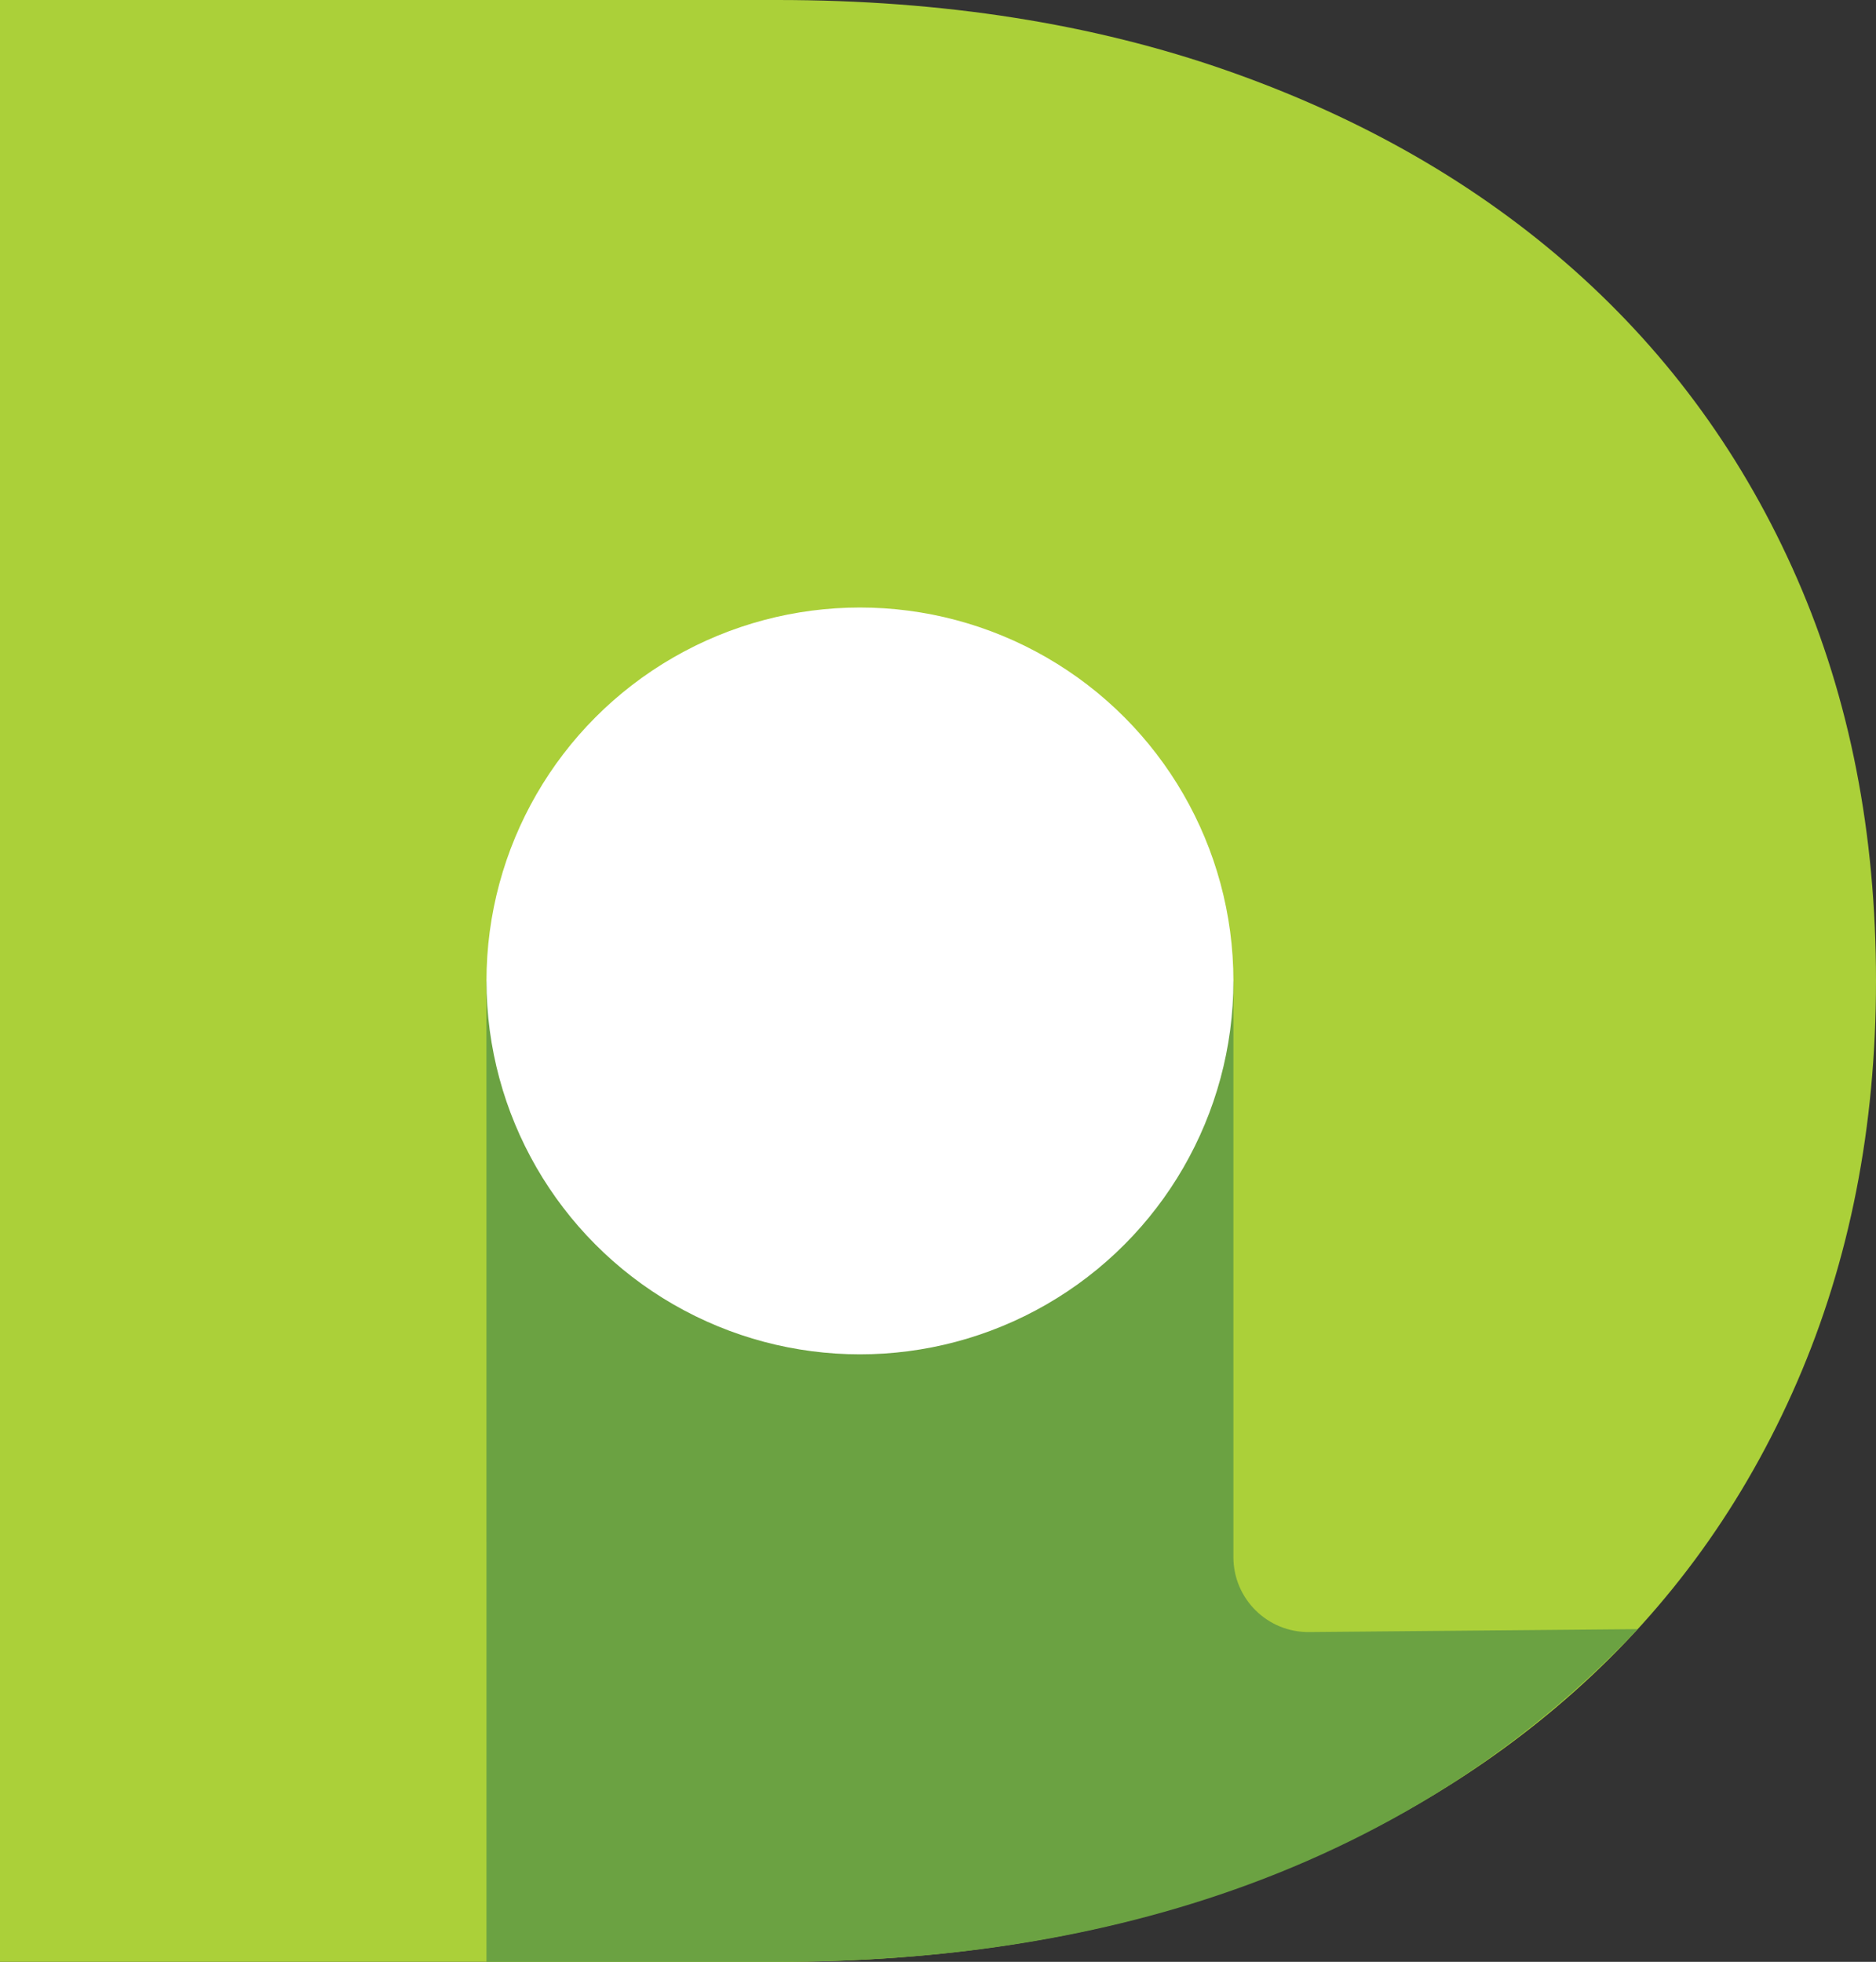 <svg xmlns="http://www.w3.org/2000/svg" version="1.1" xmlns:xlink="http://www.w3.org/1999/xlink" width="187.224" height="195.823"><rect width="100%" height="100%" fill="#333333" stroke="none"/><svg id="SvgjsSvg1018" xmlns="http://www.w3.org/2000/svg" viewBox="0 0 187.224 195.823"><g id="SvgjsG1017"><g id="SvgjsG1016"><path d="M187.224,97.913c0,14.582-2.625,27.925-7.871,40.016-5.246,12.099-12.672,22.413-22.275,30.95-9.003,8.004-19.686,14.329-32.052,18.966-.64.24-1.284.475-1.932.706-.186.067-.373.133-.564.2-.062.022-.12.044-.182.062-13.383,4.677-28.307,7.009-44.773,7.009H0V0h77.575c16.541,0,31.523,2.358,44.955,7.071,13.428,4.713,24.945,11.34,34.548,19.872,9.603,8.541,17.029,18.811,22.275,30.817,5.246,12.006,7.871,25.389,7.871,40.153Z" style="fill:#abd039;"></path><path d="M163.442,162.613c-27.179,28.759-62.726,33.209-85.867,33.209l-29.025-0-.002-97.909h74.545l.001,57.513c0,4.175,3.419,7.541,7.594,7.476l32.754-.29Z" style="fill:#6ba242;"></path><circle cx="85.822" cy="97.911" r="37.272" style="fill:#fff;"></circle></g></g></svg><style>@media (prefers-color-scheme: light) { :root { filter: none; } }
@media (prefers-color-scheme: dark) { :root { filter: none; } }
</style></svg>